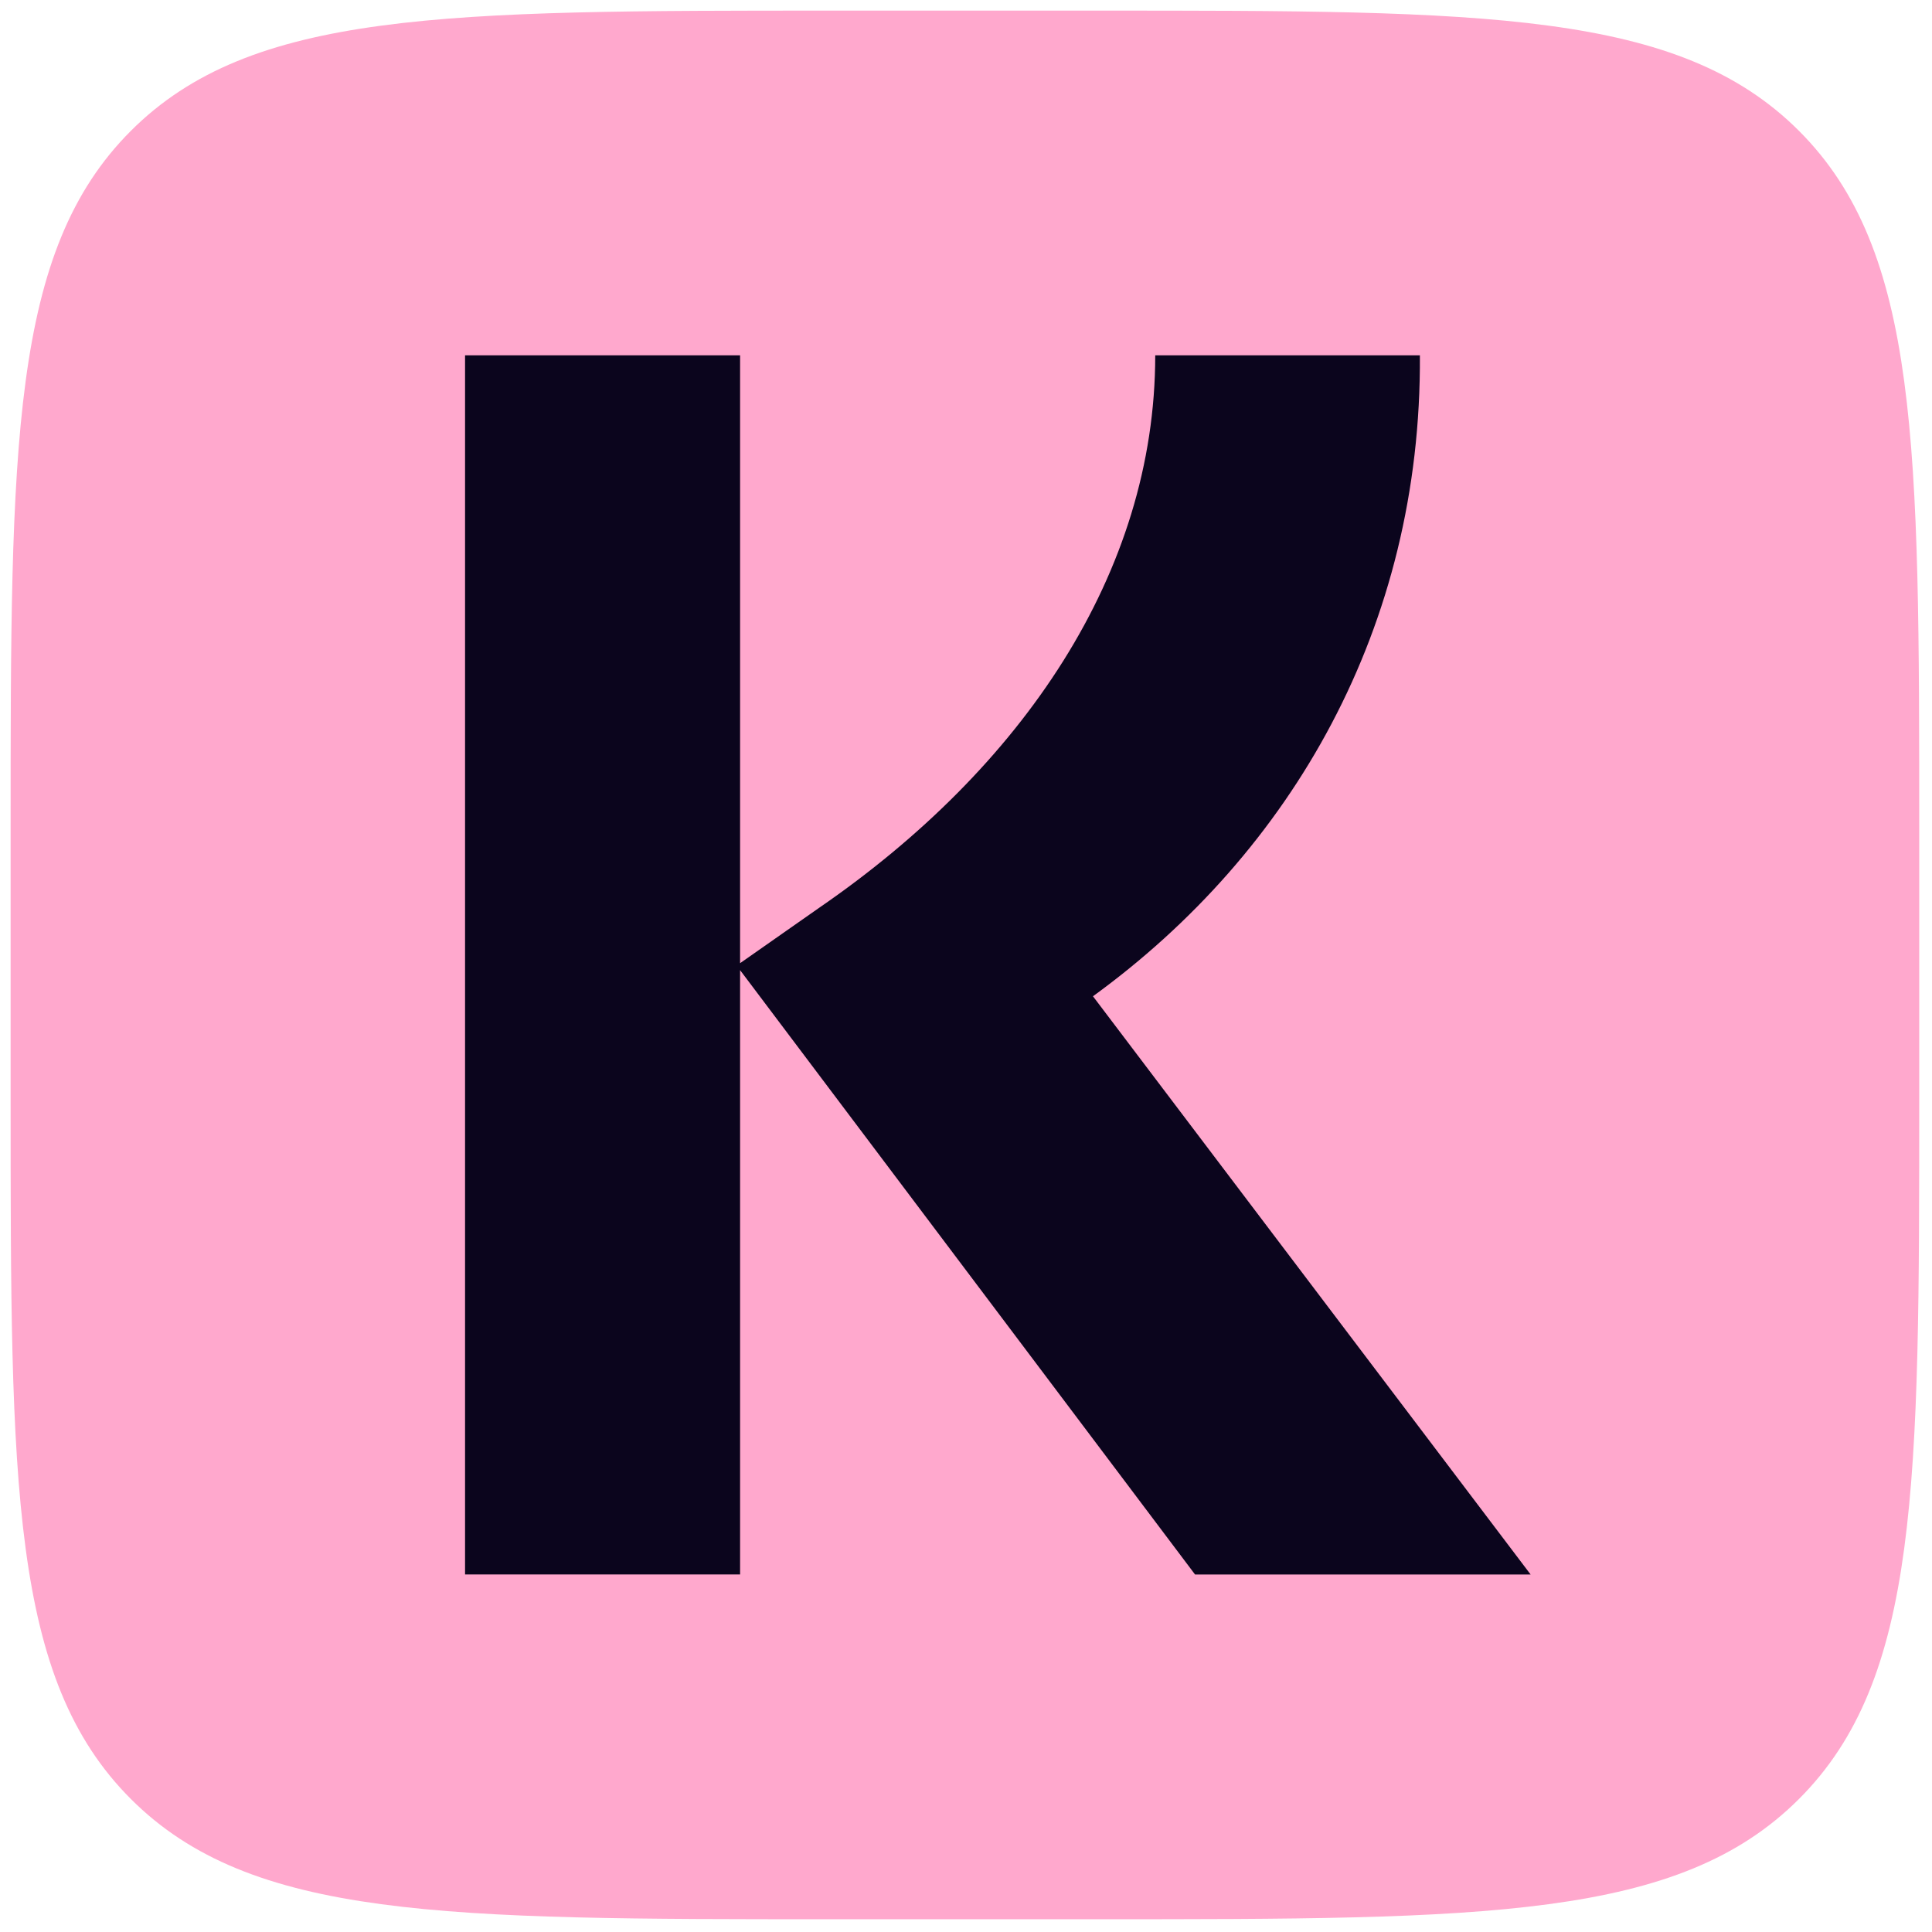 <svg xml:space="preserve" viewBox="0 0 256 256" height="256" width="256" version="1.1" xmlns:xlink="http://www.w3.org/1999/xlink" xmlns="http://www.w3.org/2000/svg">
<g transform="translate(1.407 1.407) scale(2.81 2.81)" style="stroke: none; stroke-width: 0; stroke-dasharray: none; stroke-linecap: butt; stroke-linejoin: miter; stroke-miterlimit: 10; fill: none; fill-rule: nonzero; opacity: 1;">
	<path stroke-linecap="round" transform="matrix(1 0 0 1 0 0)" style="stroke: none; stroke-width: 1; stroke-dasharray: none; stroke-linecap: butt; stroke-linejoin: miter; stroke-miterlimit: 10; fill: rgb(255,168,205); fill-rule: nonzero; opacity: 1;" d="M 84.33 5.67 C 78.659 0 69.533 0 51.281 0 H 38.719 C 20.467 0 11.341 0 5.67 5.67 S 0 20.467 0 38.719 v 12.562 C 0 69.533 0 78.659 5.67 84.33 C 11.341 90 20.467 90 38.719 90 h 12.562 c 18.252 0 27.379 0 33.049 -5.67 C 90 78.659 90 69.533 90 51.281 V 38.719 C 90 20.467 90 11.341 84.33 5.67 z"></path>
	<path stroke-linecap="round" transform="matrix(1 0 0 1 0 0)" style="stroke: none; stroke-width: 1; stroke-dasharray: none; stroke-linecap: butt; stroke-linejoin: miter; stroke-miterlimit: 10; fill: rgb(11,5,29); fill-rule: nonzero; opacity: 1;" d="M 55.851 73.744 L 34.398 45.246 v 28.497 H 21.429 V 16.256 h 12.969 v 28.662 l 3.752 -2.628 c 9.544 -6.57 15.824 -15.768 15.824 -26.034 h 12.48 c 0.082 12.811 -6.036 23.406 -15.416 30.222 l 20.637 27.266 H 55.851 z"></path>
</g>
</svg>
